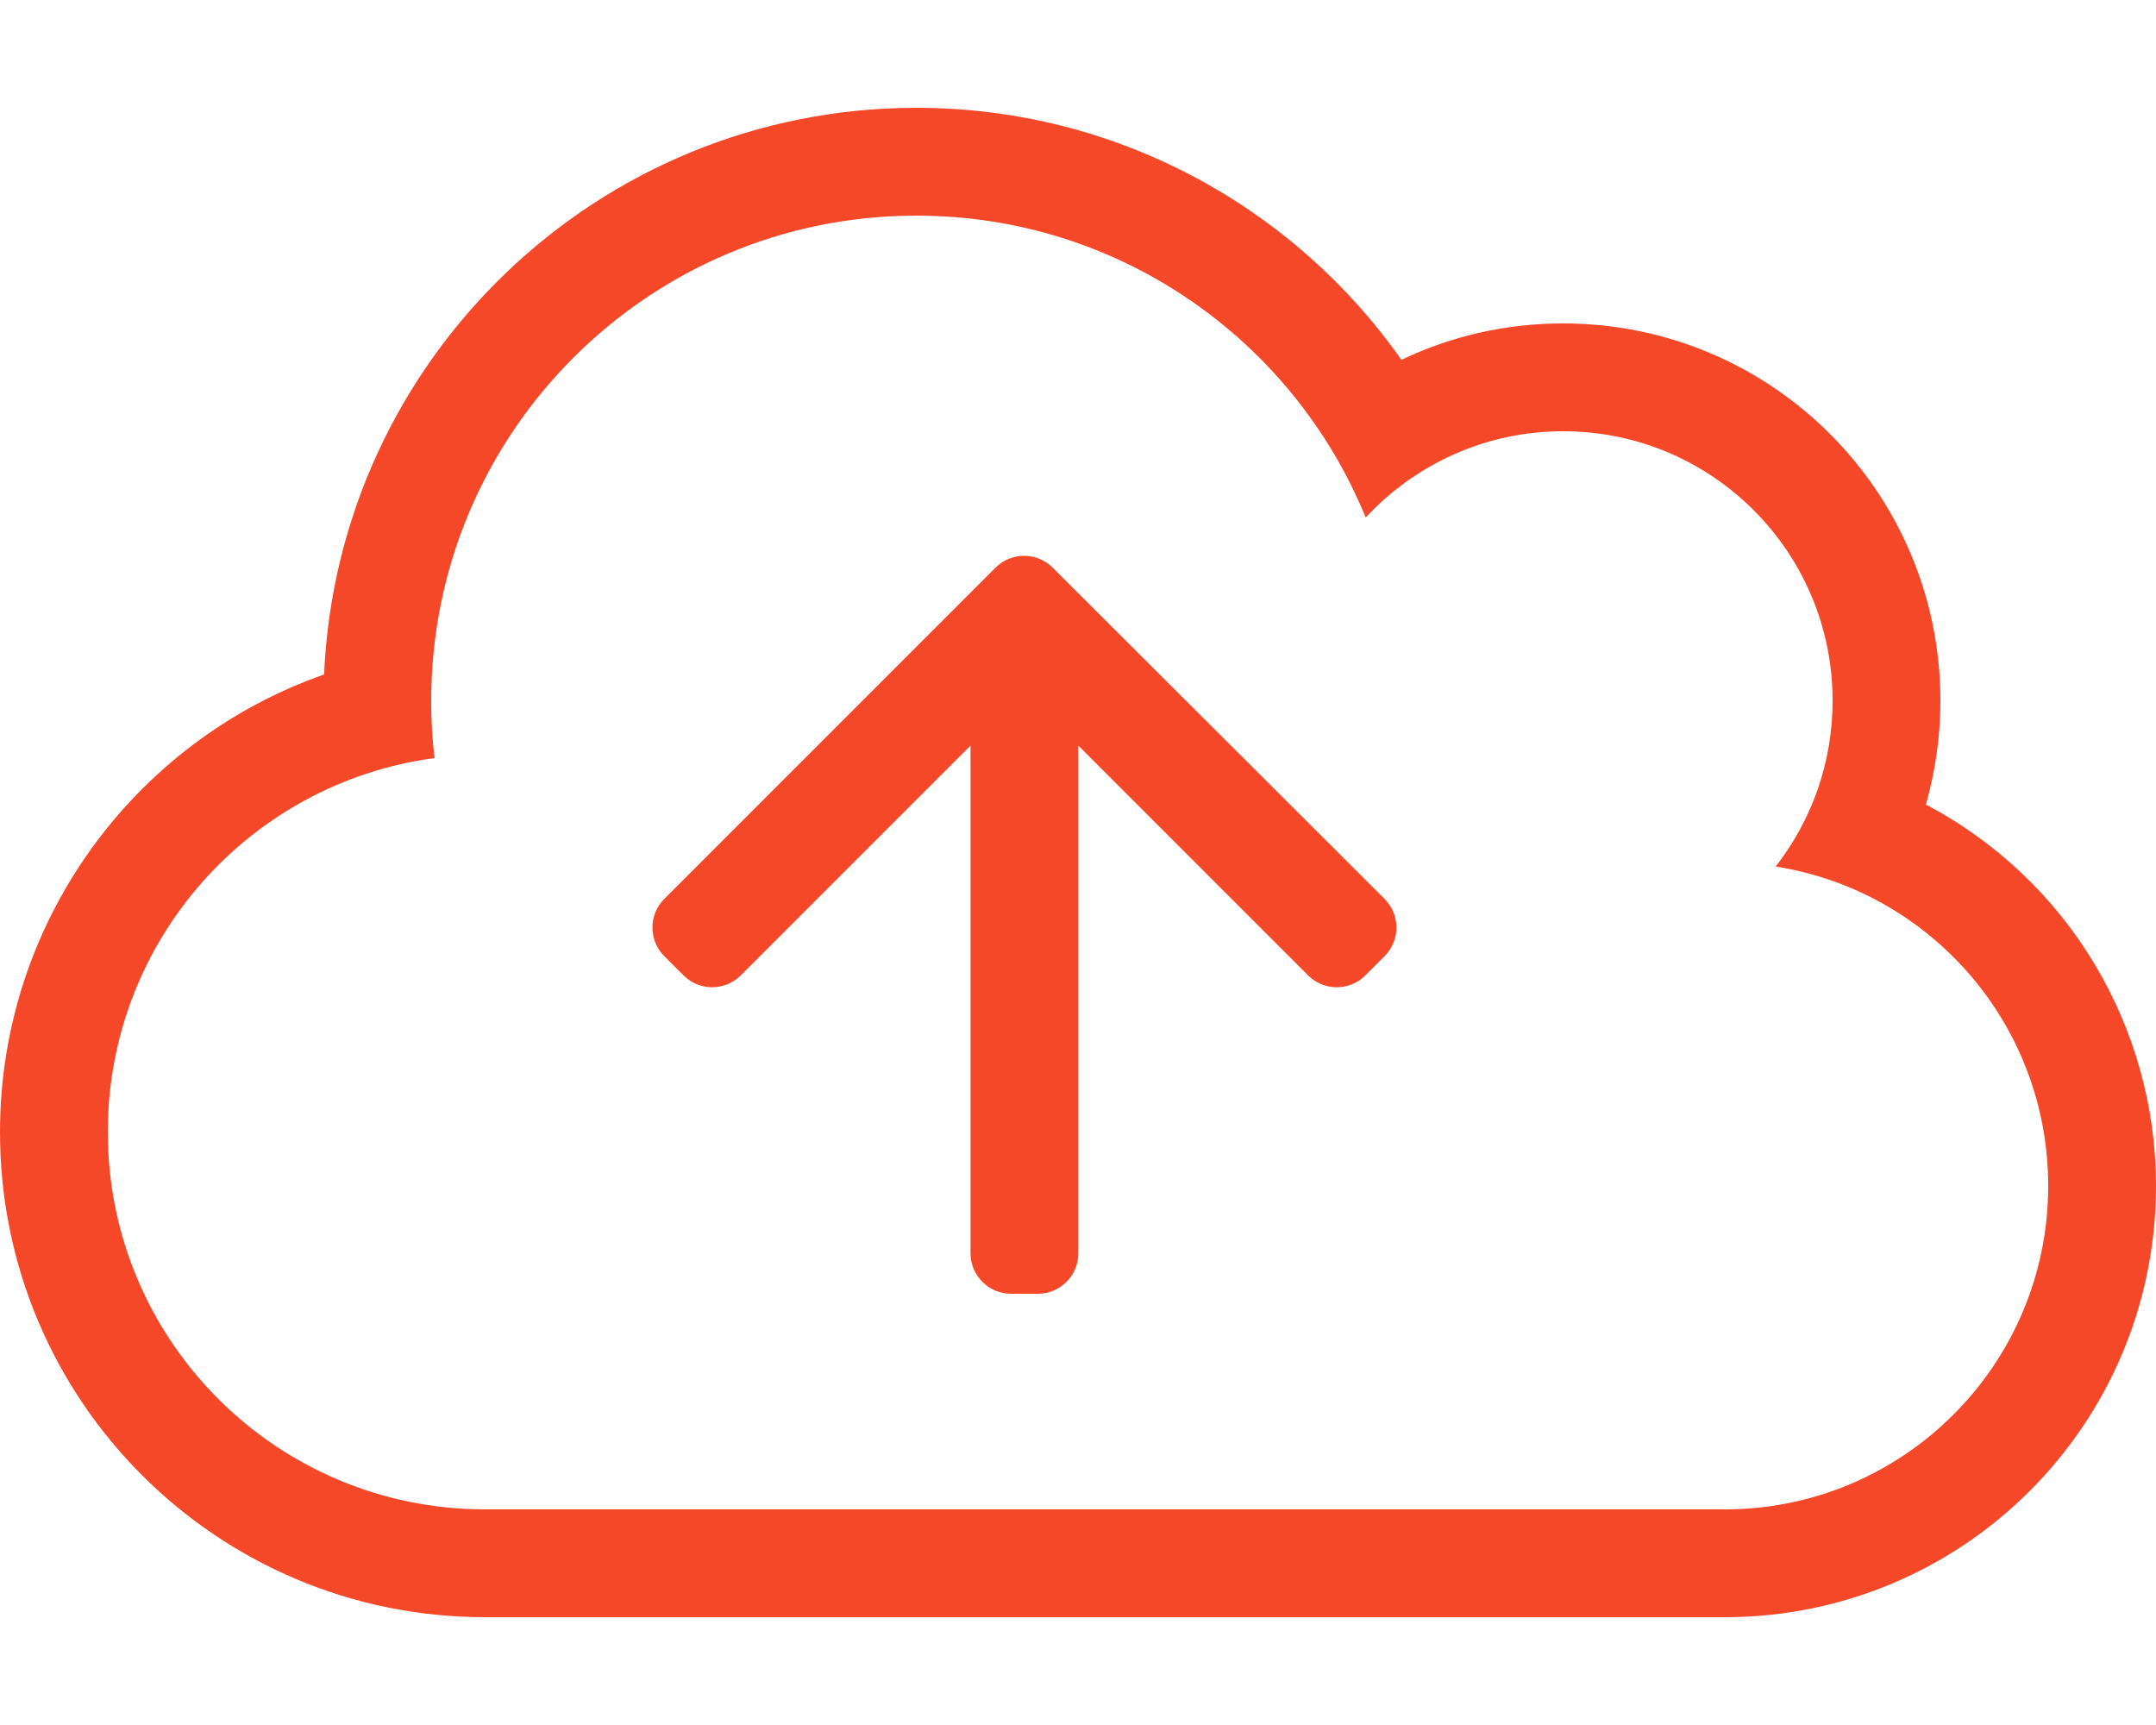 <?xml version="1.0" encoding="utf-8"?>
<!-- Generator: Adobe Illustrator 25.4.1, SVG Export Plug-In . SVG Version: 6.00 Build 0)  -->
<svg version="1.1" id="Layer_1" focusable="false" xmlns="http://www.w3.org/2000/svg" xmlns:xlink="http://www.w3.org/1999/xlink"
	 x="0px" y="0px" viewBox="0 0 640 512" style="enable-background:new 0 0 640 512;" xml:space="preserve">
<style type="text/css">
	.st0{fill:#F54828;}
</style>
<path class="st0" d="M312.5,168.5c-4.7-4.7-12.3-4.7-17,0l-98.3,98.3c-4.7,4.7-4.7,12.3,0,17l5.7,5.7c4.7,4.7,12.3,4.7,17,0
	l68.2-68.2V372c0,6.6,5.4,12,12,12h8c6.6,0,12-5.4,12-12V221.3l68.2,68.2c4.7,4.7,12.3,4.7,17,0l5.7-5.7c4.7-4.7,4.7-12.3,0-17
	L312.5,168.5L312.5,168.5z M571.7,238.8c2.8-9.9,4.3-20.2,4.3-30.8c0-61.9-50.1-112-112-112c-16.7,0-32.9,3.6-48,10.8
	C384.4,61.8,331.7,32,272,32c-94.4,0-171.7,74.5-175.8,168.2C39.2,220.2,0,274.3,0,336c0,79.6,64.4,144,144,144h368
	c70.7,0,128-57.2,128-128C640,305,614.2,261.2,571.7,238.8z M512,448H144c-61.9,0-112-50.1-112-112c0-56.8,42.2-103.7,97-111
	c-0.7-5.6-1-11.3-1-17c0-79.5,64.5-144,144-144c60.3,0,111.9,37,133.4,89.6C420,137.9,440.8,128,464,128c44.2,0,80,35.8,80,80
	c0,18.5-6.3,35.6-16.9,49.2C573,264.4,608,304.1,608,352C608,405,565,448,512,448z"/>
</svg>
